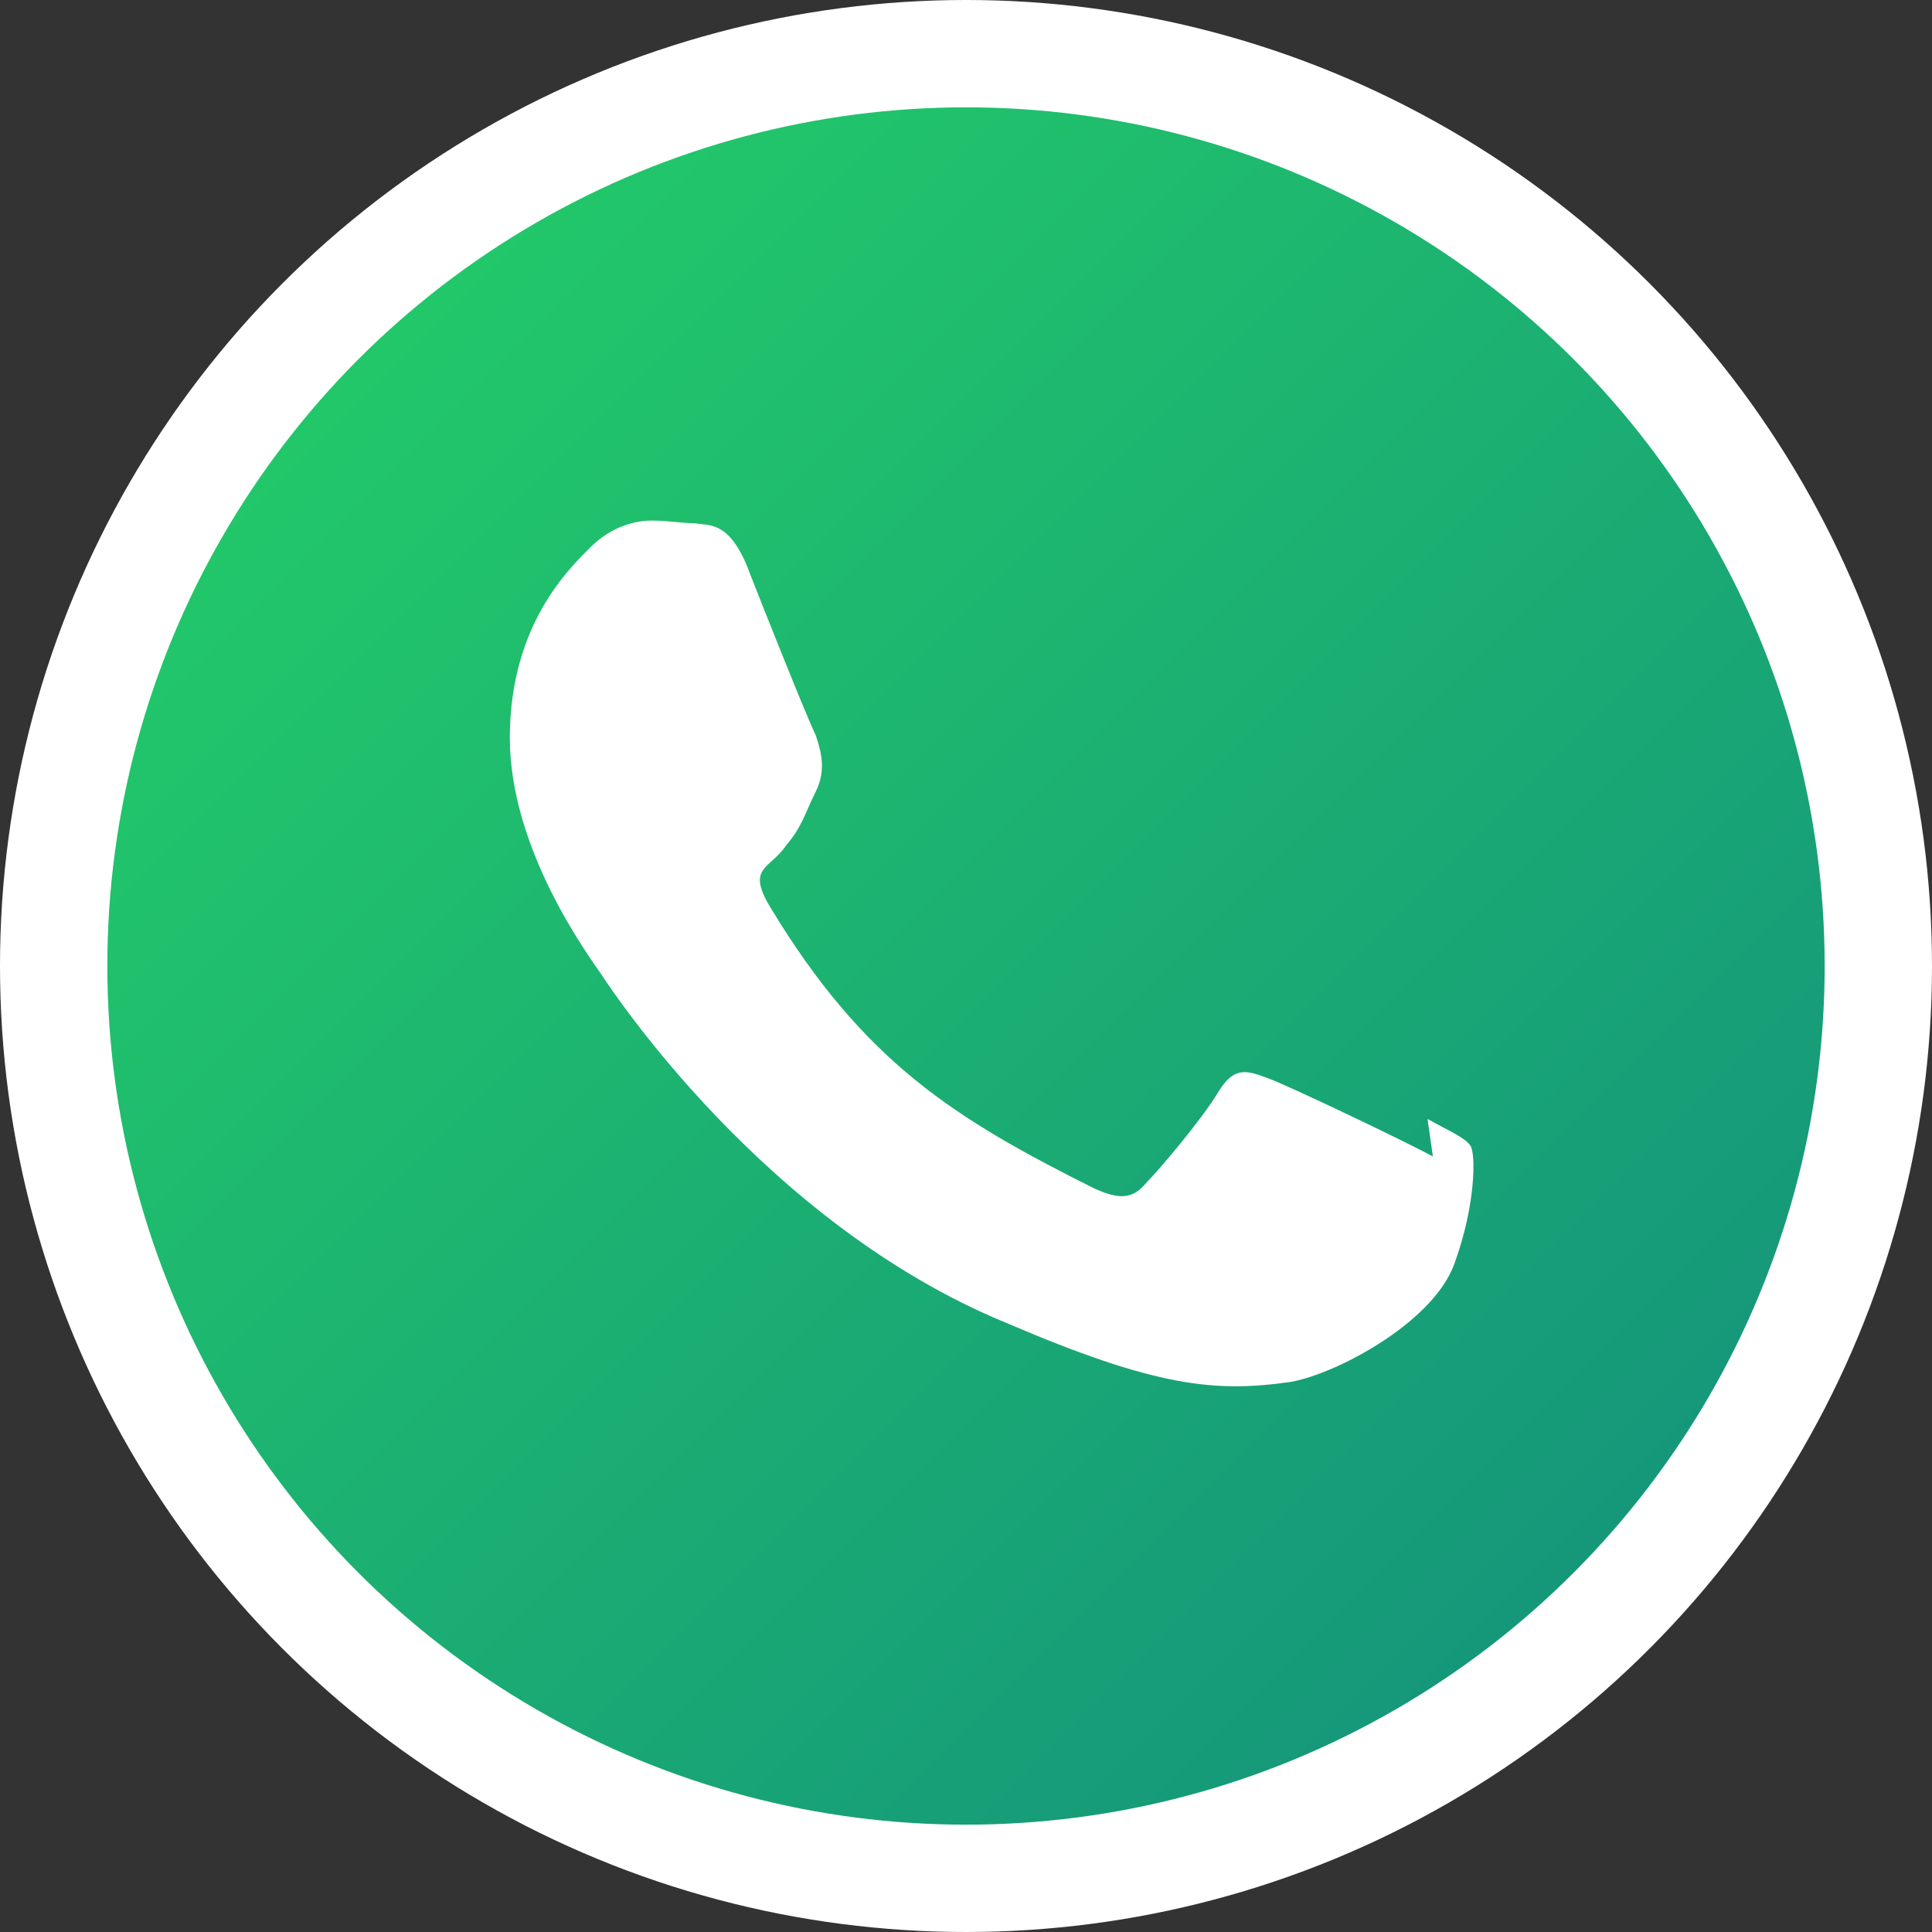 <svg
  xmlns="http://www.w3.org/2000/svg"
  viewBox="0 0 72 72"
  width="64"
  height="64"
  fill="none"
>
  <rect x="0" y="0" width="72" height="72" fill="#333333" stroke="none"/>
  <defs>
    <linearGradient id="bg" x1="0" y1="0" x2="1" y2="1">
      <stop offset="0%" stop-color="#25D366" />
      <stop offset="100%" stop-color="#128C7E" />
    </linearGradient>
  </defs>

  <circle cx="36" cy="36" r="34" fill="url(#bg)" stroke="white" stroke-width="4" />
  <path
    fill="white"
    d="M53.4 43.1c-.9-.5-5.3-2.6-6.1-2.9-.8-.3-1.3-.5-1.9.5-.6 1-2.2 2.9-2.7 3.4-.5.6-1 .6-1.9.2-5.2-2.6-8.6-4.7-12.1-10.5-.9-1.5 0-1.4.6-2.3.6-.7.7-1.2 1.1-2 .4-.8.2-1.5 0-2.1-.3-.6-1.9-4.6-2.6-6.4-.7-1.6-1.4-1.4-1.9-1.5-.5 0-1-.1-1.6-.1-.6 0-1.5.2-2.3 1-.8.8-3 2.9-3 7.1s3 8.2 3.4 8.8c.4.6 6.1 9.3 15.1 13 5.6 2.4 7.8 2.6 10.6 2.2 1.7-.3 5.3-2.2 6.1-4.4.8-2.2.8-4.1.6-4.4-.2-.3-.7-.5-1.6-1z"
  />
</svg>
